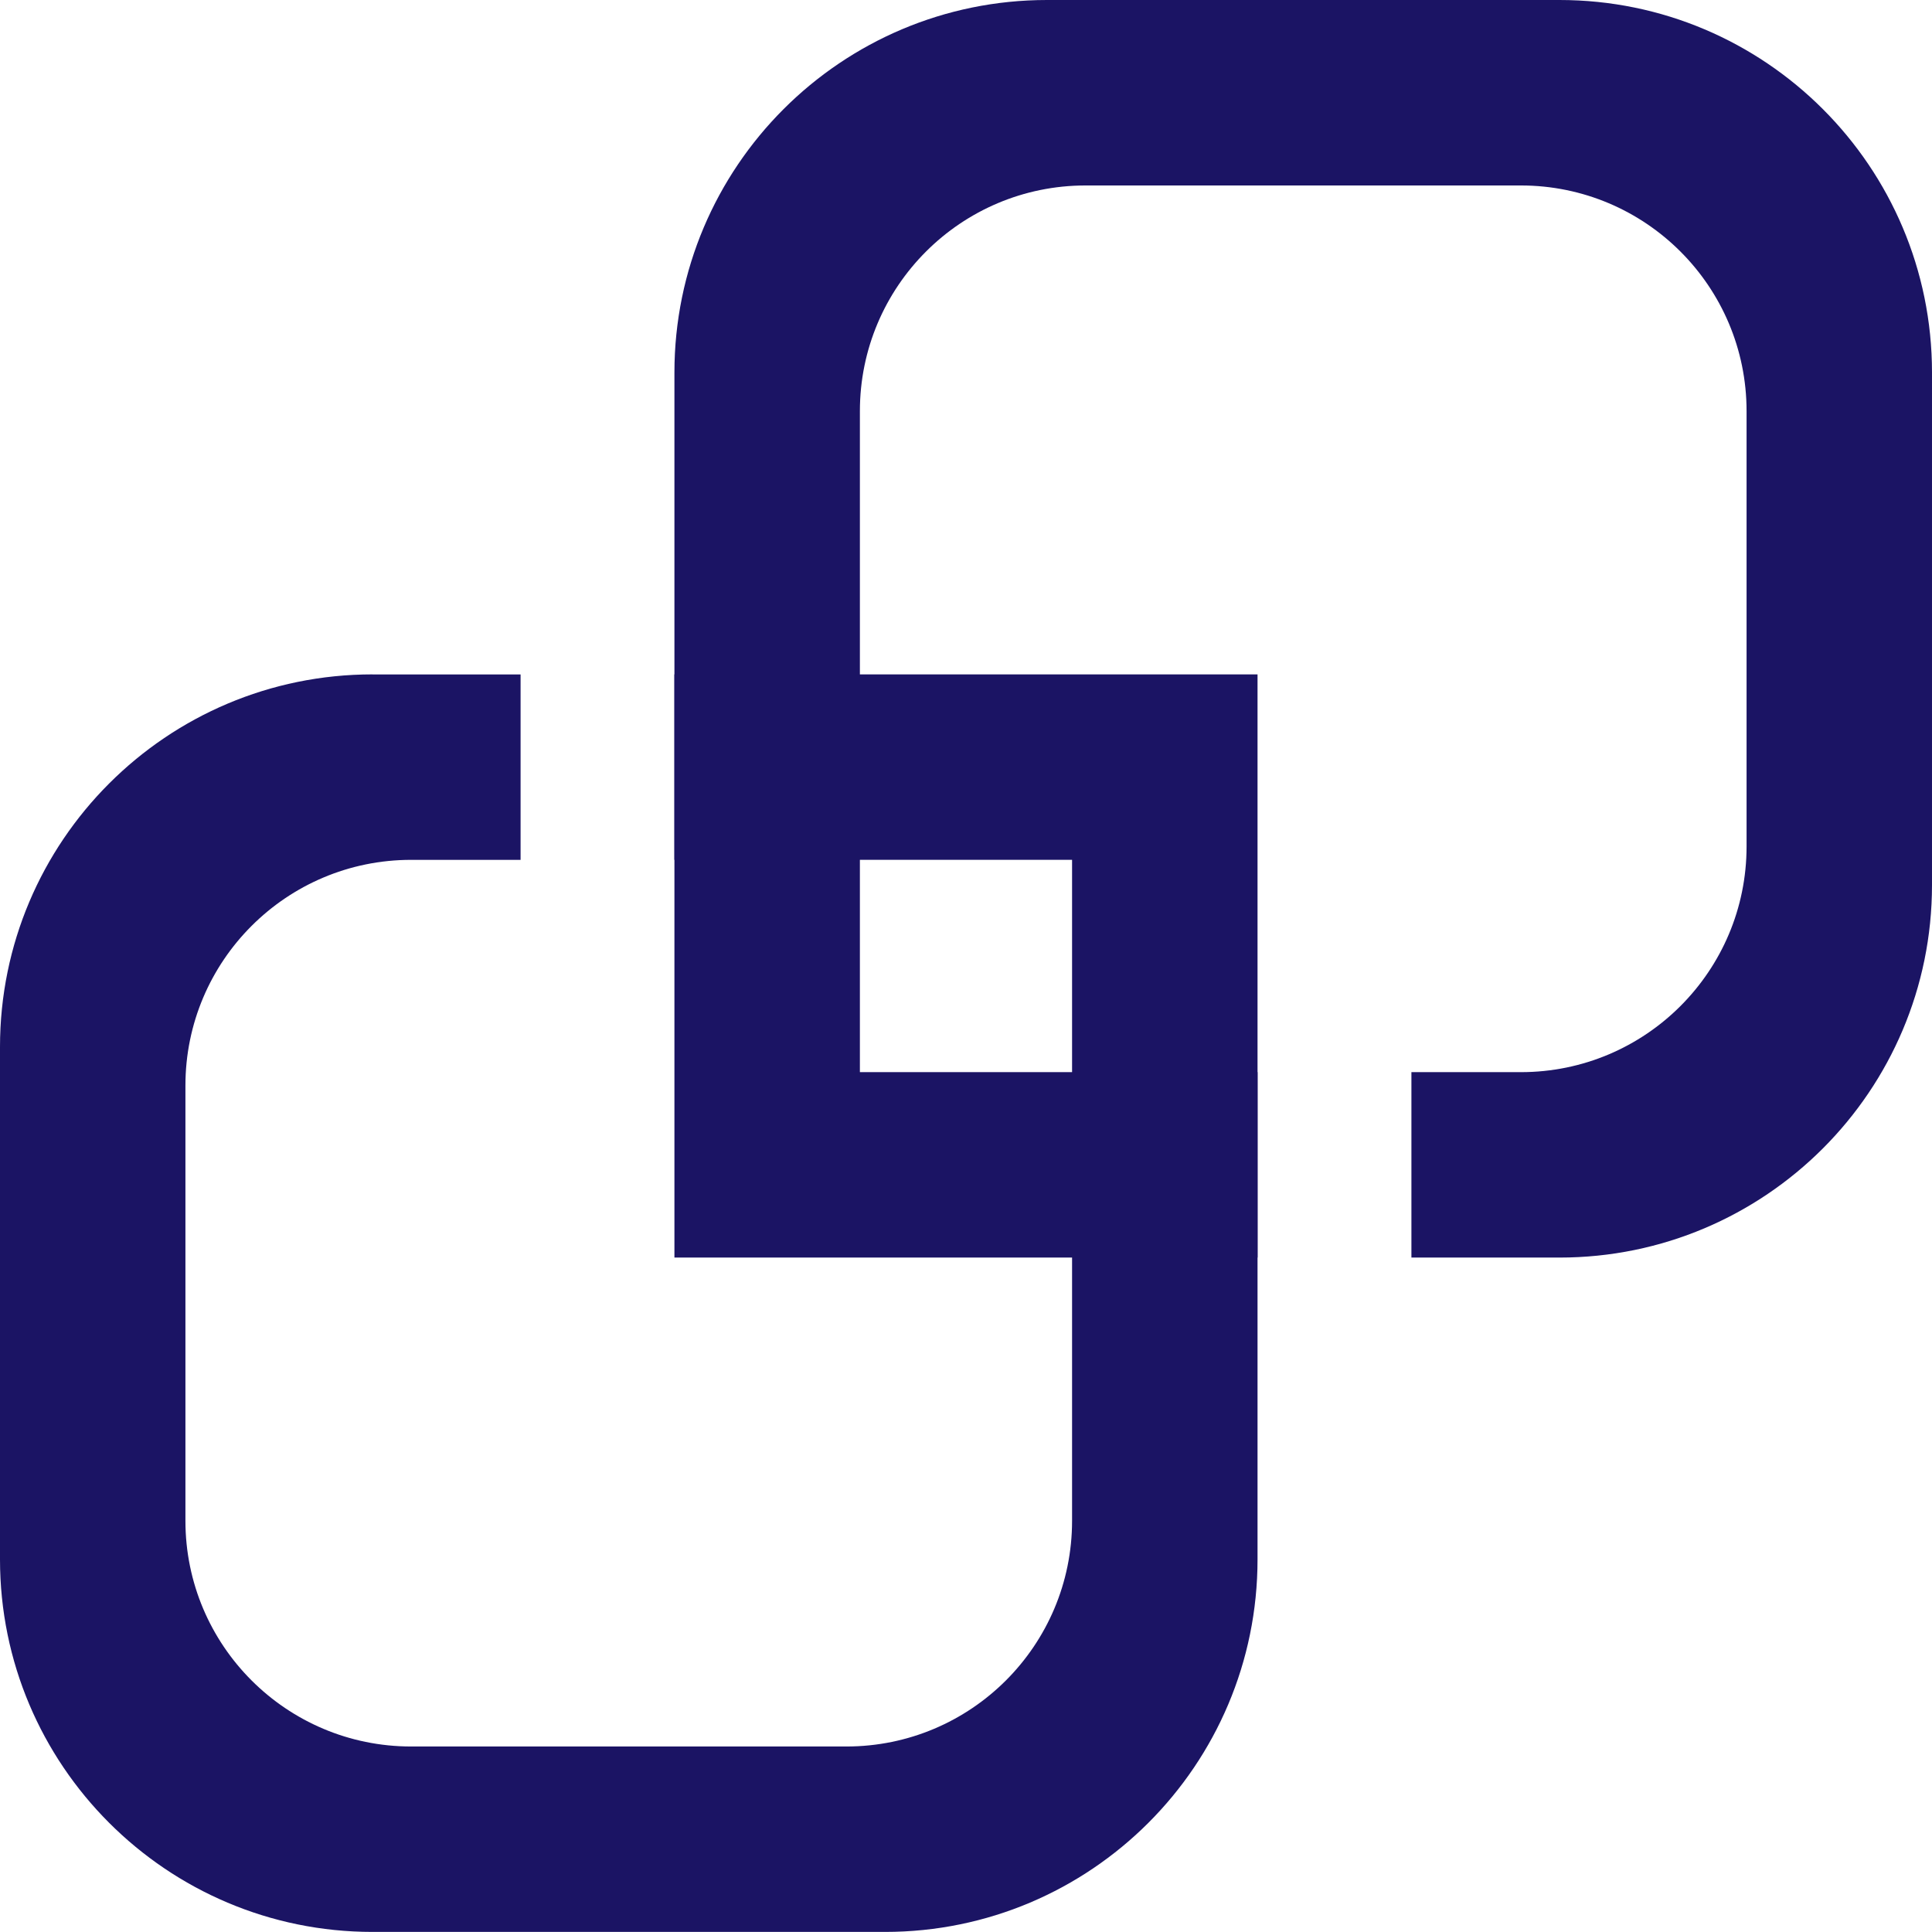 <?xml version="1.0" encoding="UTF-8"?>
<svg id="Layer_1" xmlns="http://www.w3.org/2000/svg" version="1.1" viewBox="0 0 512 512">
  <!-- Generator: Adobe Illustrator 29.8.3, SVG Export Plug-In . SVG Version: 2.1.1 Build 3)  -->
  <defs>
    <style>
      .st0 {
        fill: #1b1464;
      }
    </style>
  </defs>
  <g>
    <path class="st0" d="M29.33,435.03c8.72,21.63,26.01,38.93,47.65,47.65-22.63-7.11-40.54-25.01-47.65-47.65ZM256.29,482.68c21.63-8.72,38.93-26.02,47.65-47.65-7.11,22.64-25.01,40.54-47.65,47.65h0ZM29.32,255.71c7.11-22.63,25.02-40.54,47.65-47.65-21.64,8.72-38.93,26.02-47.65,47.65h0Z"/>
    <path class="st0" d="M98.73,178.72h0C44.21,178.72,0,222.92,0,277.45v135.8c0,54.52,44.2,98.73,98.73,98.73h135.8c54.52,0,98.73-44.2,98.73-98.73v-234.53s-154.54,0-154.54,0v49.14s105.39,0,105.39,0v175.17c0,33.03-26.78,59.81-59.81,59.81h-115.35c-33.03,0-59.81-26.78-59.81-59.81v-115.35c0-33.03,26.78-59.81,59.81-59.81h29.01s0-49.14,0-49.14h-39.23,0Z"/>
  </g>
  <g>
    <path class="st0" d="M482.68,256.29c-7.11,22.64-25.01,40.54-47.65,47.65,21.64-8.72,38.93-26.02,47.65-47.65ZM255.71,29.32c-21.64,8.72-38.93,26.02-47.65,47.65,7.12-22.64,25.02-40.54,47.65-47.65ZM435.03,29.33c22.63,7.11,40.53,25.01,47.64,47.64-8.72-21.63-26.01-38.92-47.64-47.64Z"/>
    <path class="st0" d="M277.47,0c-54.53,0-98.74,44.21-98.74,98.73v234.54s154.54,0,154.54,0v-49.14s-105.39,0-105.39,0V108.96c0-33.03,26.78-59.81,59.81-59.81h115.36c33.03,0,59.81,26.78,59.81,59.81v115.36c0,33.03-26.78,59.81-59.81,59.81h-29.01s0,49.14,0,49.14h39.23c54.52,0,98.73-44.21,98.73-98.74V98.73C512,44.21,467.79,0,413.27,0h-135.8Z"/>
  </g>
</svg>